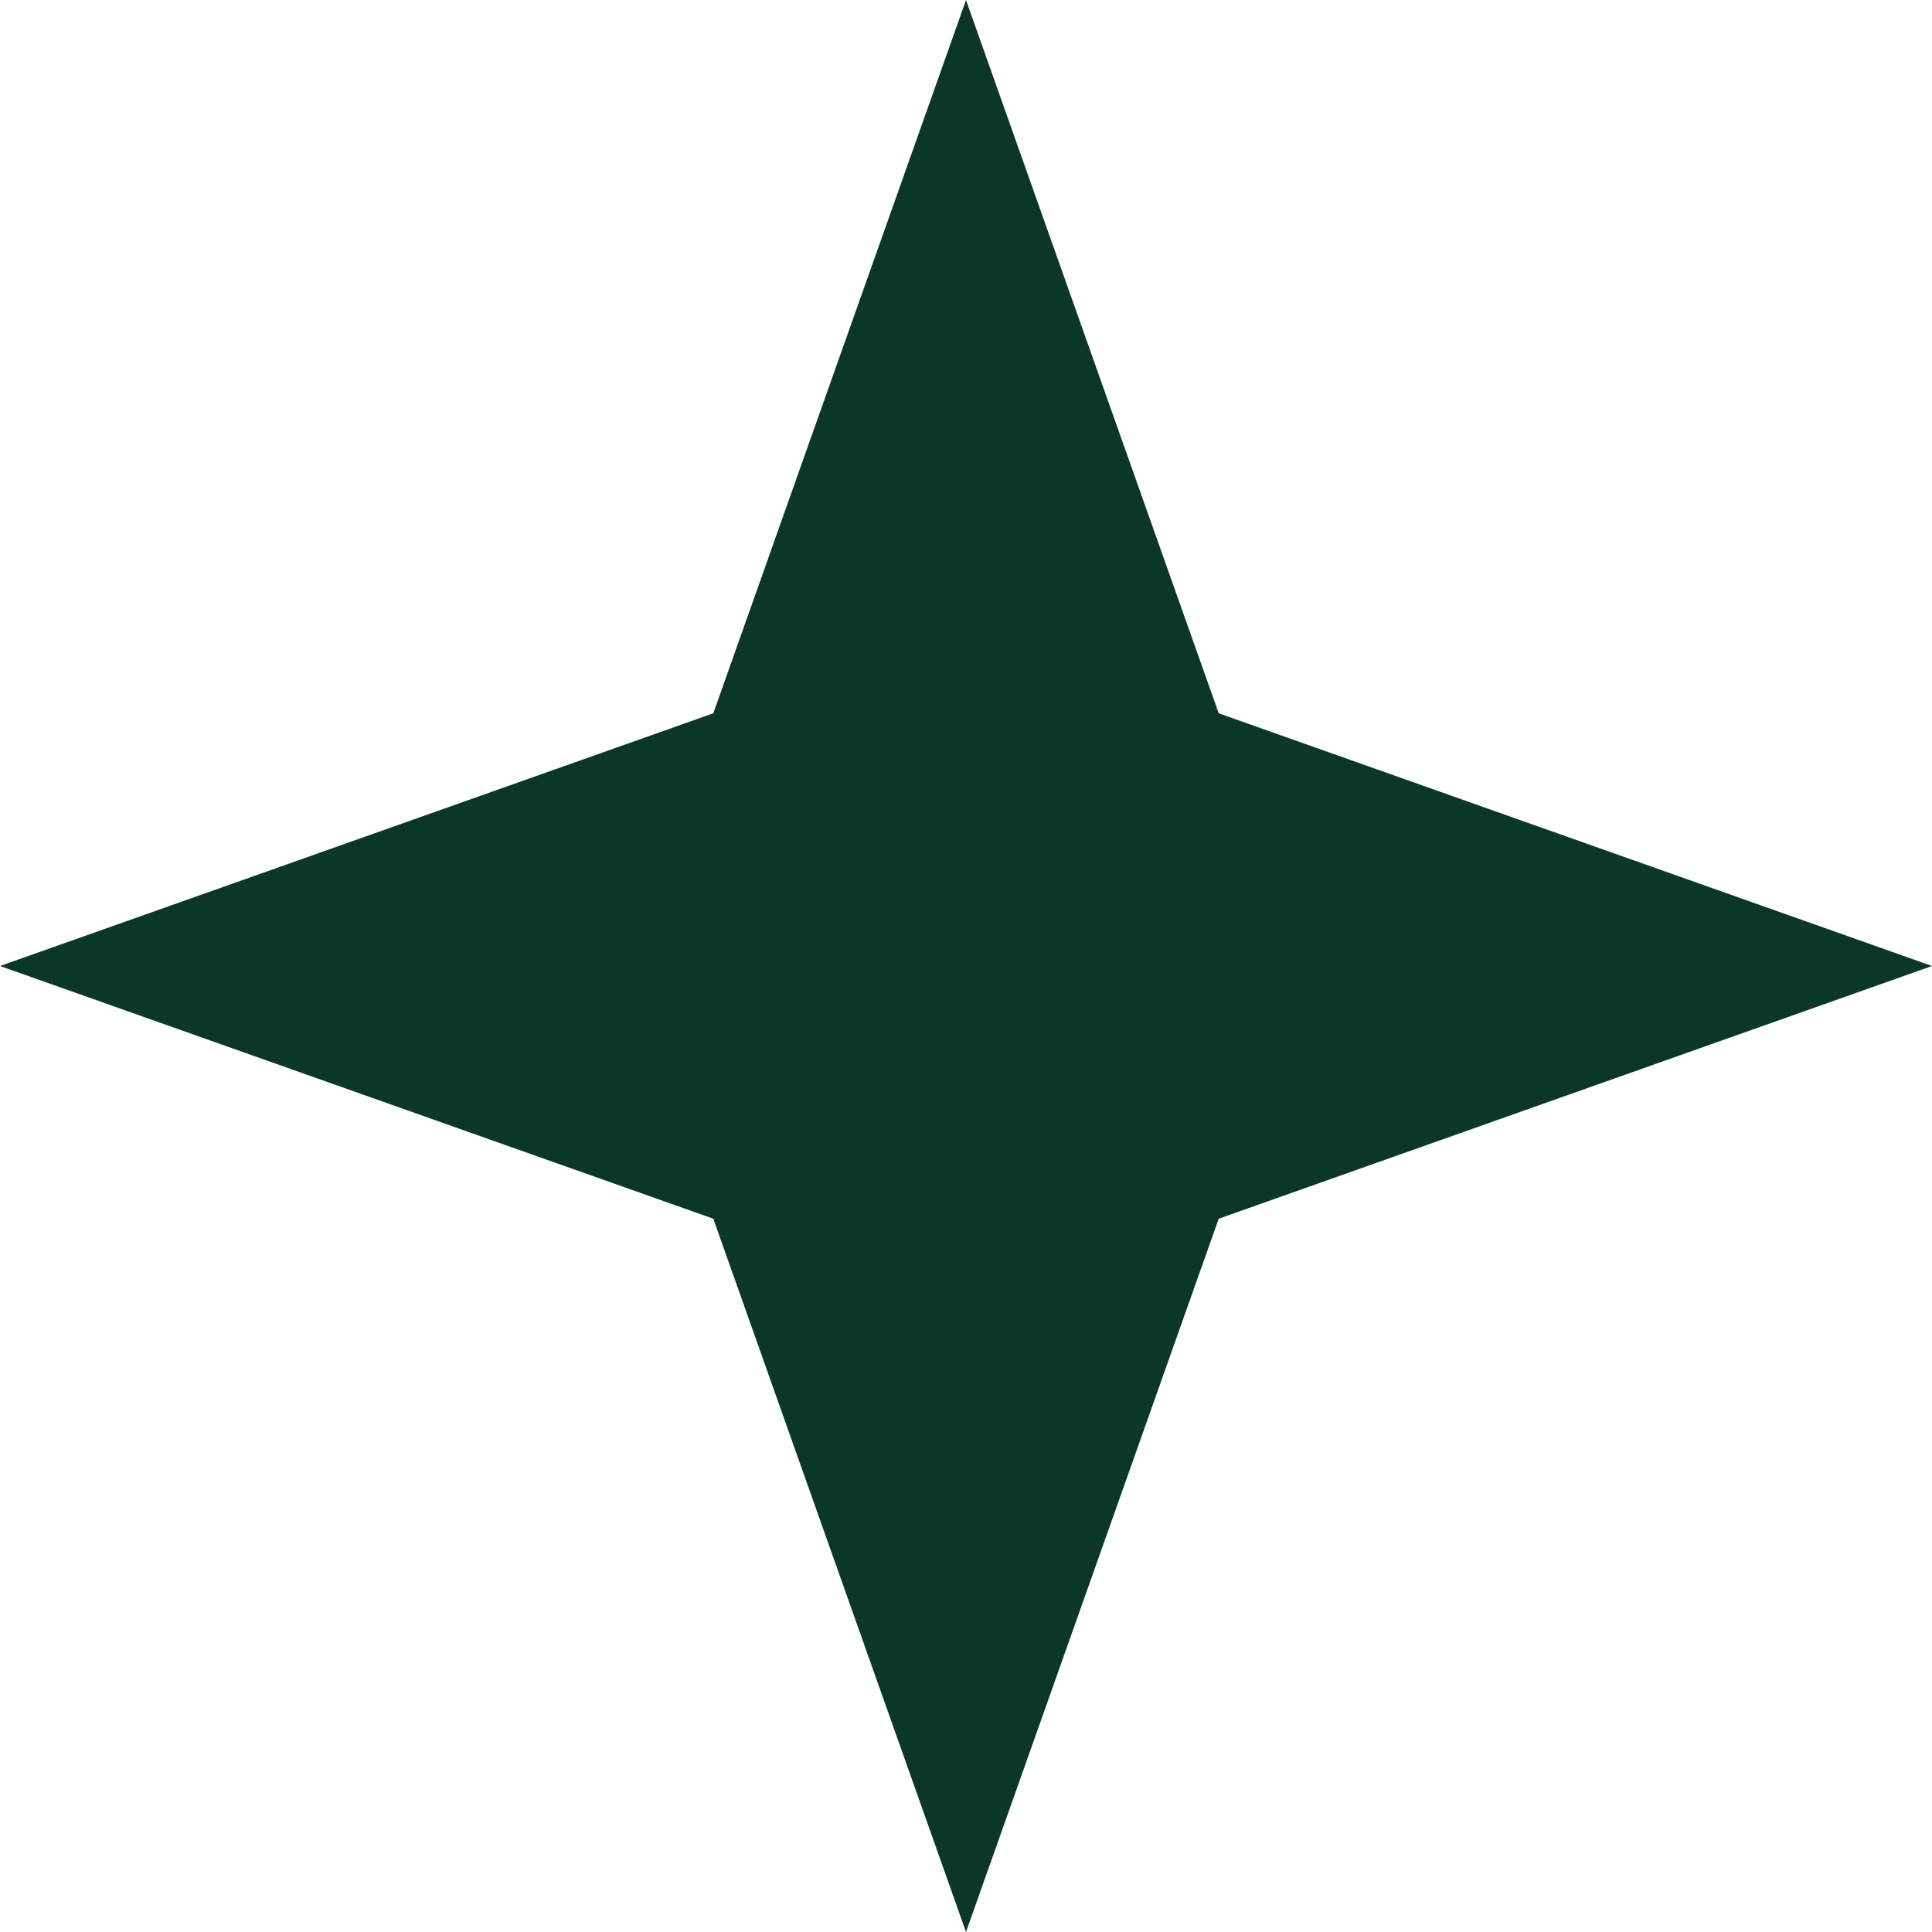 <?xml version="1.0" encoding="UTF-8"?> <svg xmlns="http://www.w3.org/2000/svg" width="20" height="20" viewBox="0 0 20 20" fill="none"><path d="M10 0L12.616 7.384L20 10L12.616 12.616L10 20L7.384 12.616L0 10L7.384 7.384L10 0Z" fill="#0B3728"></path></svg> 